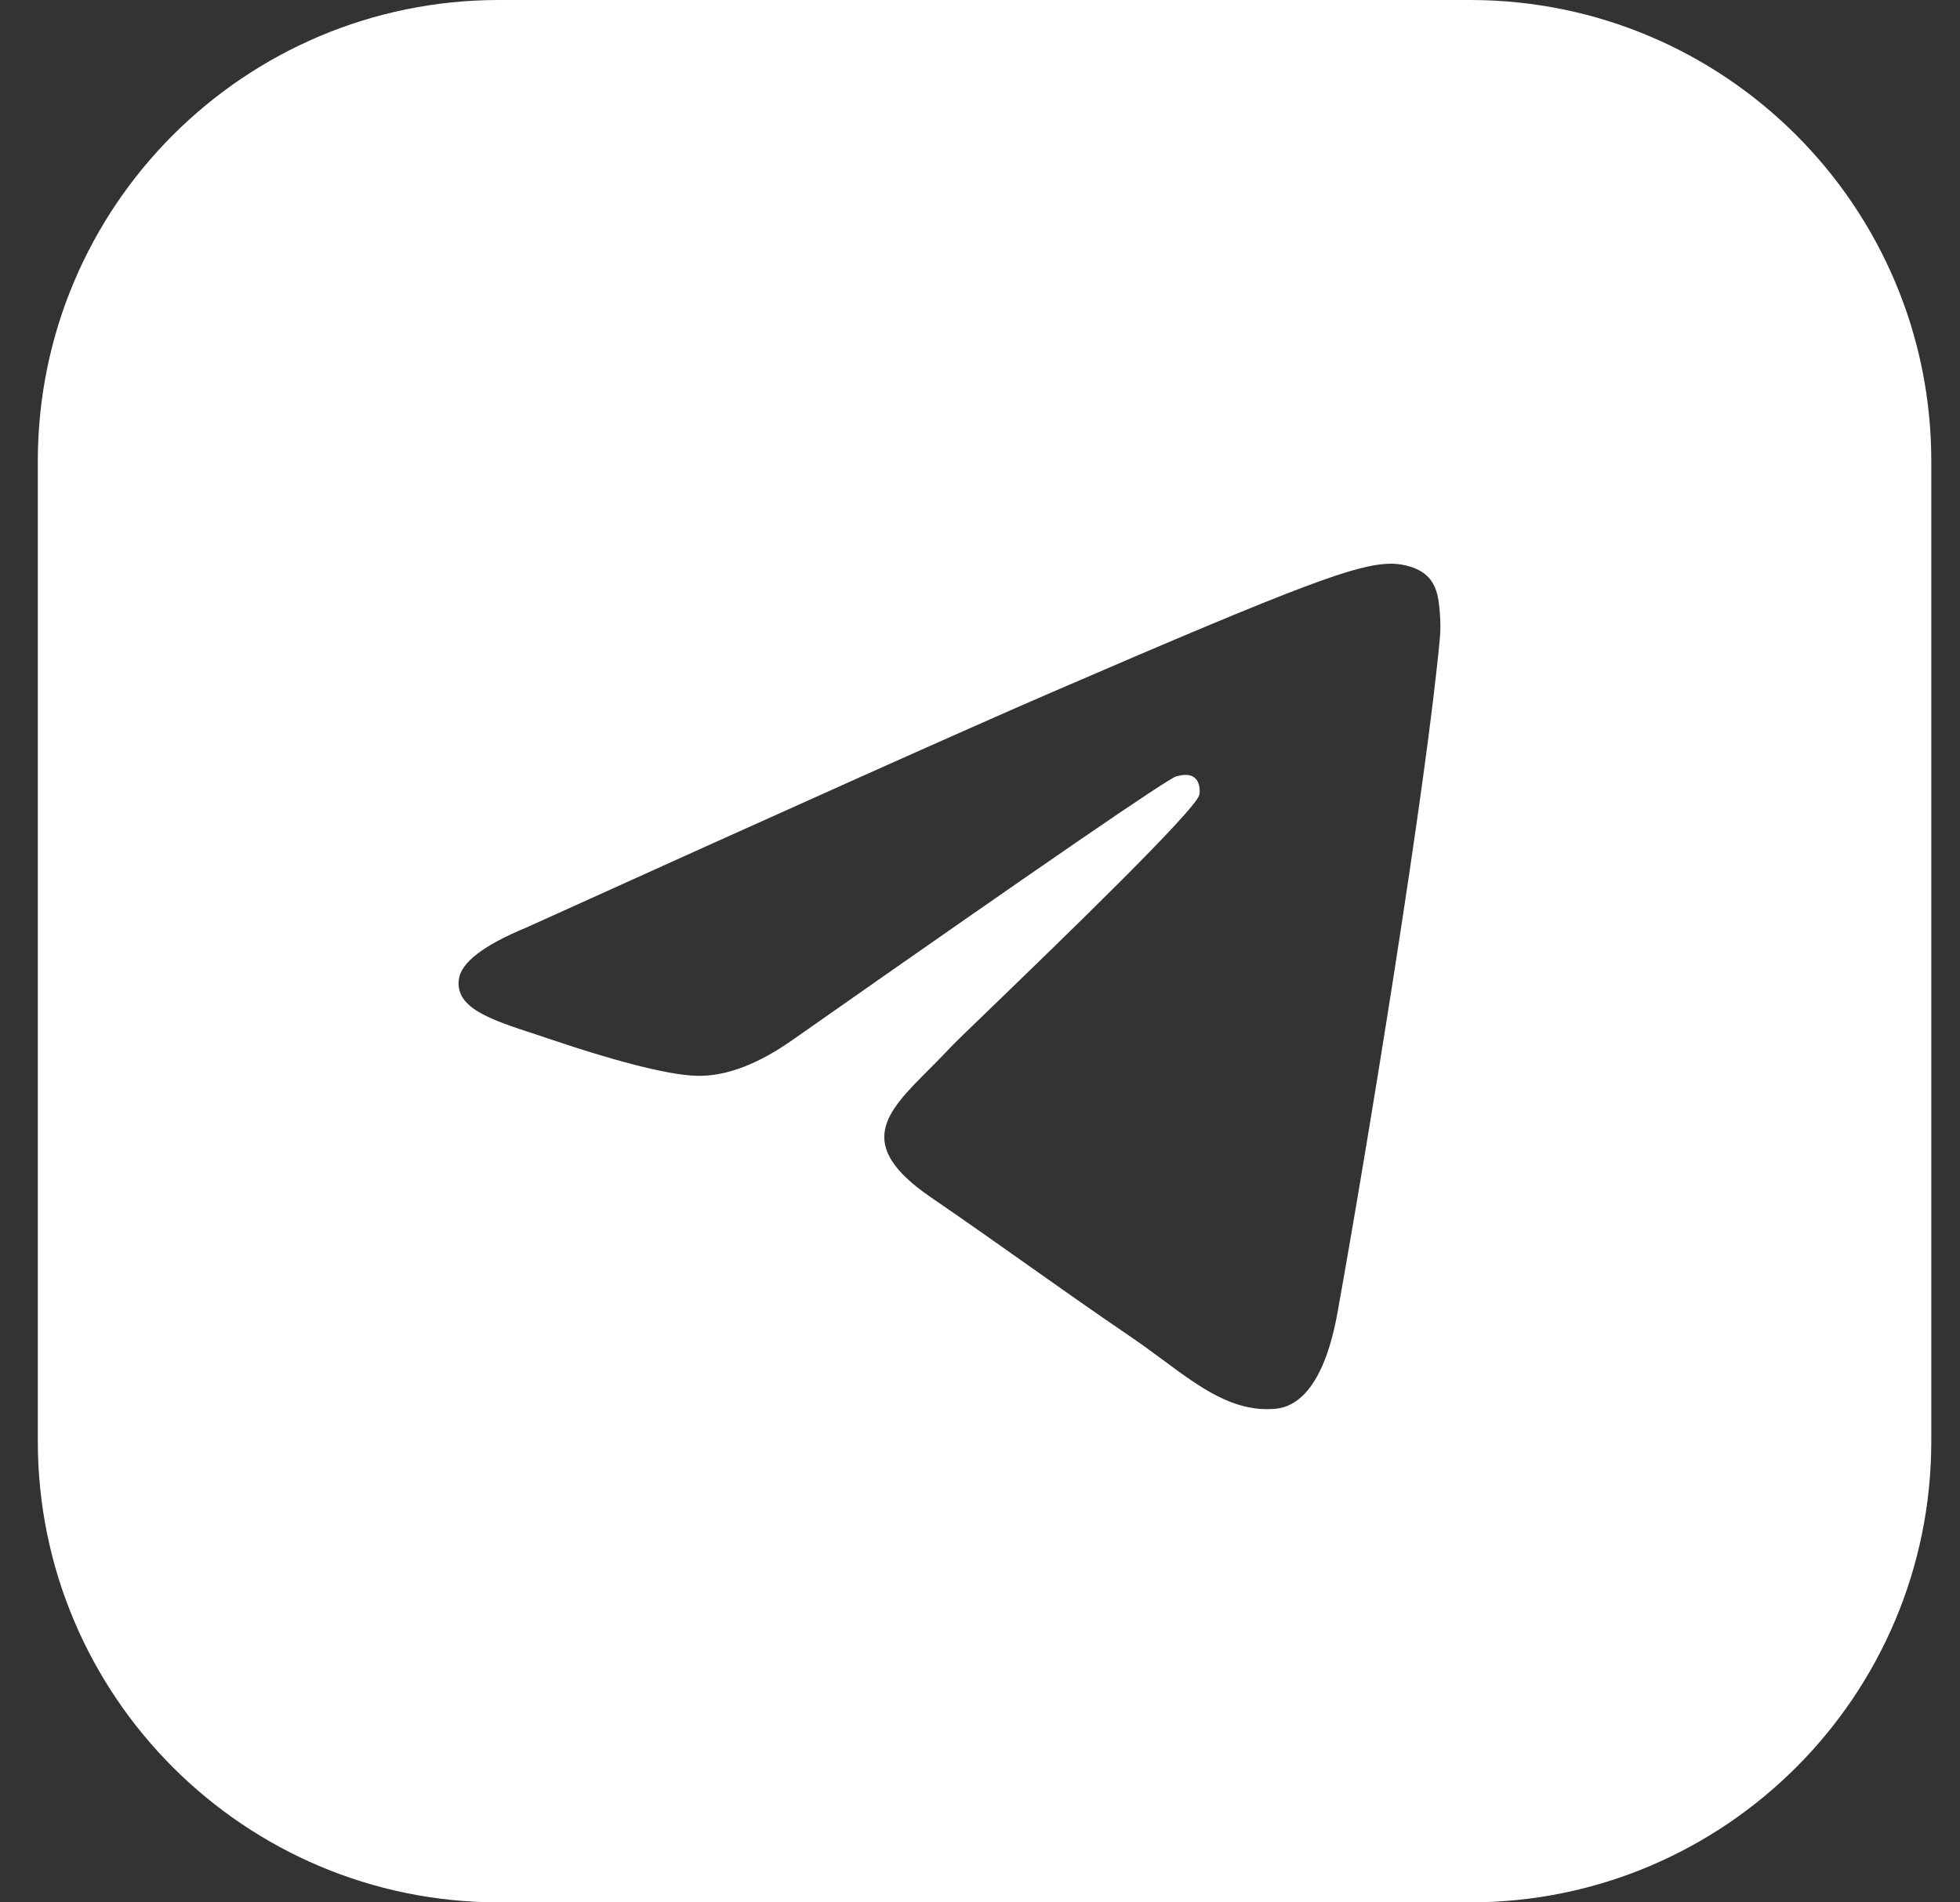 <svg width="34" height="33" viewBox="0 0 34 33" fill="none" xmlns="http://www.w3.org/2000/svg">
<rect x="0" y="0" width="34" height="33" fill="#333333" stroke="none"/>
<path fill-rule="evenodd" clip-rule="evenodd" d="M8.656 0C4.238 0 0.656 3.582 0.656 8V25C0.656 29.418 4.238 33 8.656 33H25.502C29.92 33 33.502 29.418 33.502 25V8C33.502 3.582 29.92 0 25.502 0H8.656ZM18.271 11.998C16.746 12.657 13.698 14.022 9.126 16.092C8.384 16.399 7.995 16.699 7.959 16.992C7.899 17.488 8.497 17.683 9.311 17.949C9.422 17.985 9.536 18.023 9.654 18.063C10.455 18.333 11.532 18.65 12.092 18.662C12.6 18.674 13.167 18.456 13.792 18.009C18.064 15.013 20.269 13.499 20.407 13.466C20.505 13.443 20.64 13.414 20.732 13.499C20.824 13.583 20.815 13.744 20.805 13.787C20.746 14.049 18.4 16.316 17.186 17.488C16.807 17.854 16.539 18.113 16.484 18.173C16.361 18.305 16.236 18.431 16.115 18.552C15.371 19.297 14.813 19.855 16.146 20.768C16.786 21.207 17.299 21.569 17.81 21.931C18.368 22.326 18.925 22.72 19.646 23.211C19.829 23.336 20.005 23.466 20.175 23.592C20.825 24.074 21.409 24.506 22.13 24.437C22.549 24.397 22.982 23.988 23.202 22.767C23.721 19.88 24.743 13.627 24.979 11.05C24.999 10.825 24.973 10.536 24.952 10.409C24.931 10.282 24.888 10.101 24.729 9.967C24.541 9.809 24.251 9.776 24.122 9.778C23.532 9.789 22.627 10.116 18.271 11.998Z" fill="white"/>
</svg>
